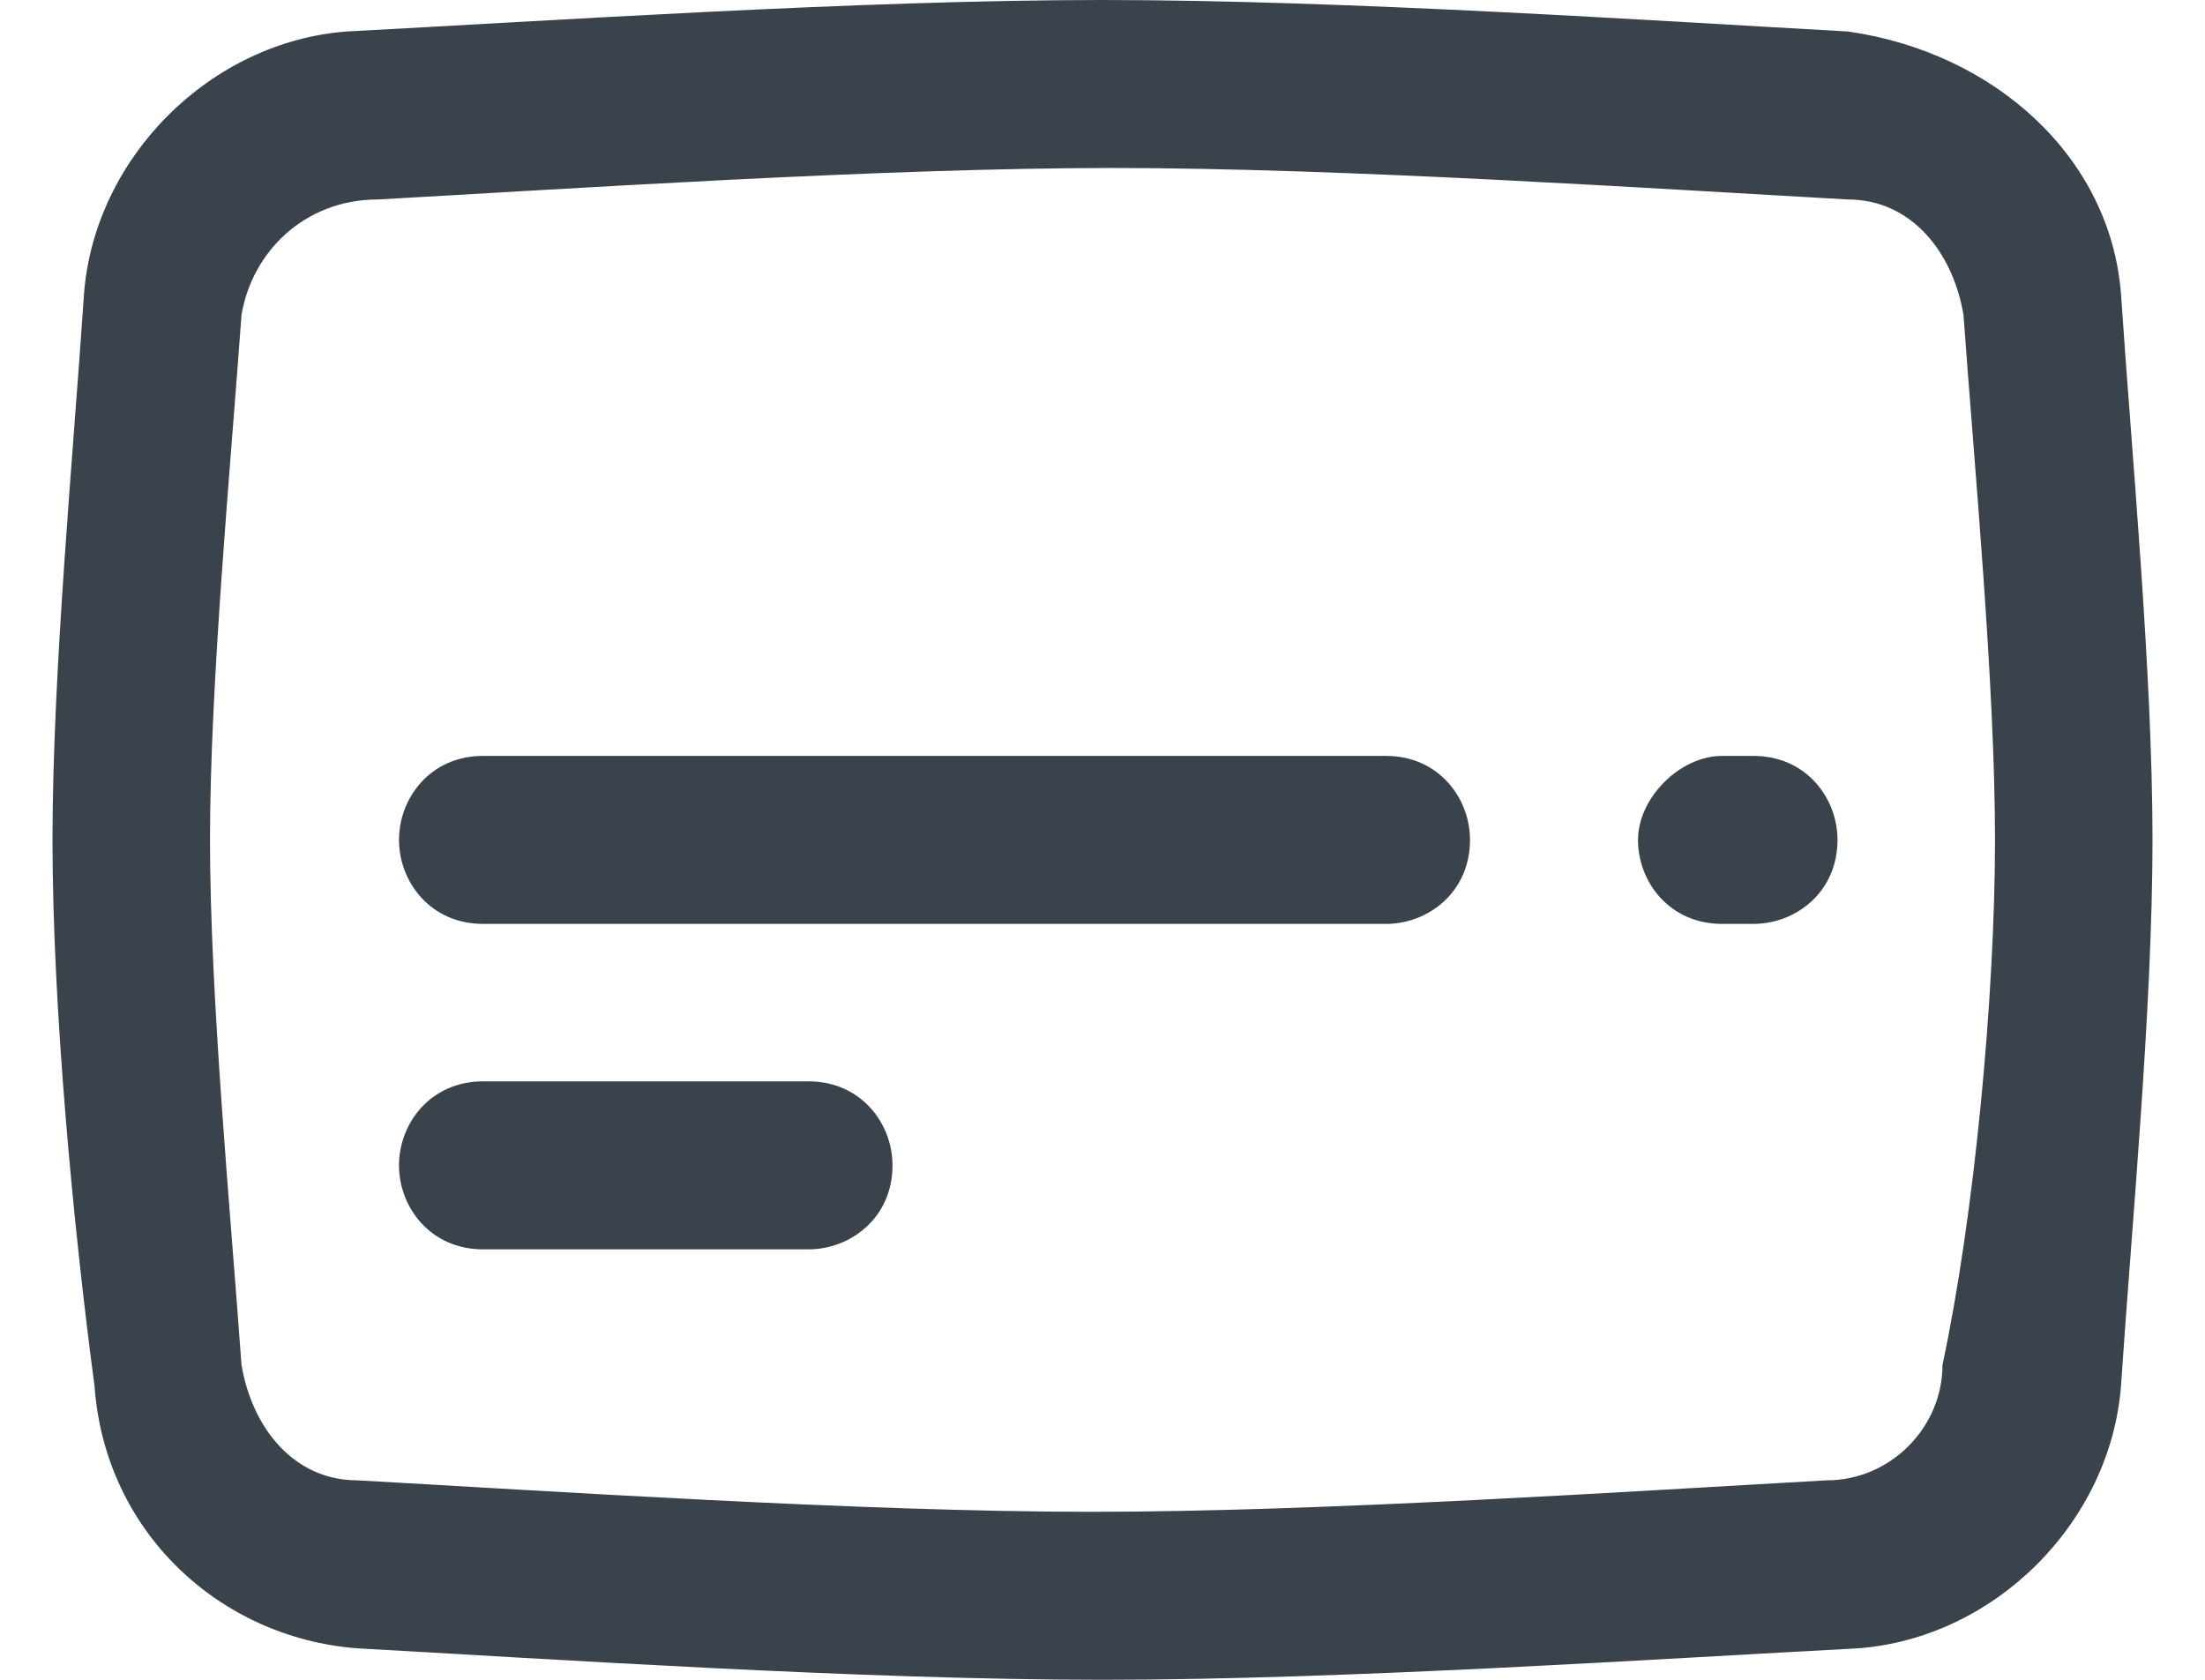 <svg width="21" height="16" viewBox="0 0 21 16" fill="none" xmlns="http://www.w3.org/2000/svg">
<path fill-rule="evenodd" clip-rule="evenodd" d="M19 8C19 6.5 18.8 4.4 18.7 3C18.6 2.4 18.2 1.9 17.6 1.9C15.8 1.8 12.8 1.6 10.6 1.6C8.4 1.6 5.4 1.8 3.6 1.9C2.9 1.9 2.4 2.4 2.3 3C2.2 4.4 2 6.5 2 8C2 9.5 2.2 11.6 2.3 13C2.4 13.6 2.8 14.1 3.4 14.1C5.2 14.2 8.2 14.4 10.4 14.4C12.6 14.4 15.6 14.2 17.4 14.1C18 14.1 18.5 13.6 18.5 13C18.8 11.6 19 9.5 19 8ZM20.2 2.8C20.3 4.3 20.5 6.4 20.5 8C20.5 9.6 20.3 11.7 20.2 13.2C20.1 14.5 19 15.6 17.7 15.7C15.8 15.8 12.8 16 10.5 16C8.2 16 5.2 15.8 3.4 15.7C2.1 15.6 1 14.6 0.9 13.2C0.7 11.7 0.5 9.6 0.5 8C0.5 6.4 0.7 4.3 0.8 2.8C0.9 1.5 2 0.4 3.3 0.3C5.2 0.2 8.2 0 10.5 0C12.8 0 15.8 0.2 17.6 0.3C19 0.5 20.1 1.5 20.2 2.8ZM3.8 8C3.8 8.4 4.1 8.8 4.6 8.8H13.2C13.6 8.8 14 8.5 14 8C14 7.6 13.7 7.2 13.2 7.2H4.6C4.1 7.2 3.8 7.6 3.8 8ZM3.8 11.1C3.8 11.5 4.1 11.9 4.6 11.9H7.7C8.1 11.9 8.5 11.6 8.5 11.1C8.5 10.7 8.2 10.3 7.7 10.3H4.6C4.1 10.3 3.8 10.7 3.8 11.1ZM15.6 8C15.6 8.4 15.9 8.8 16.4 8.8H16.7C17.1 8.8 17.5 8.5 17.5 8C17.5 7.6 17.2 7.2 16.7 7.2H16.4C16 7.2 15.6 7.6 15.6 8Z" fill="#3A434B"/>
</svg>
